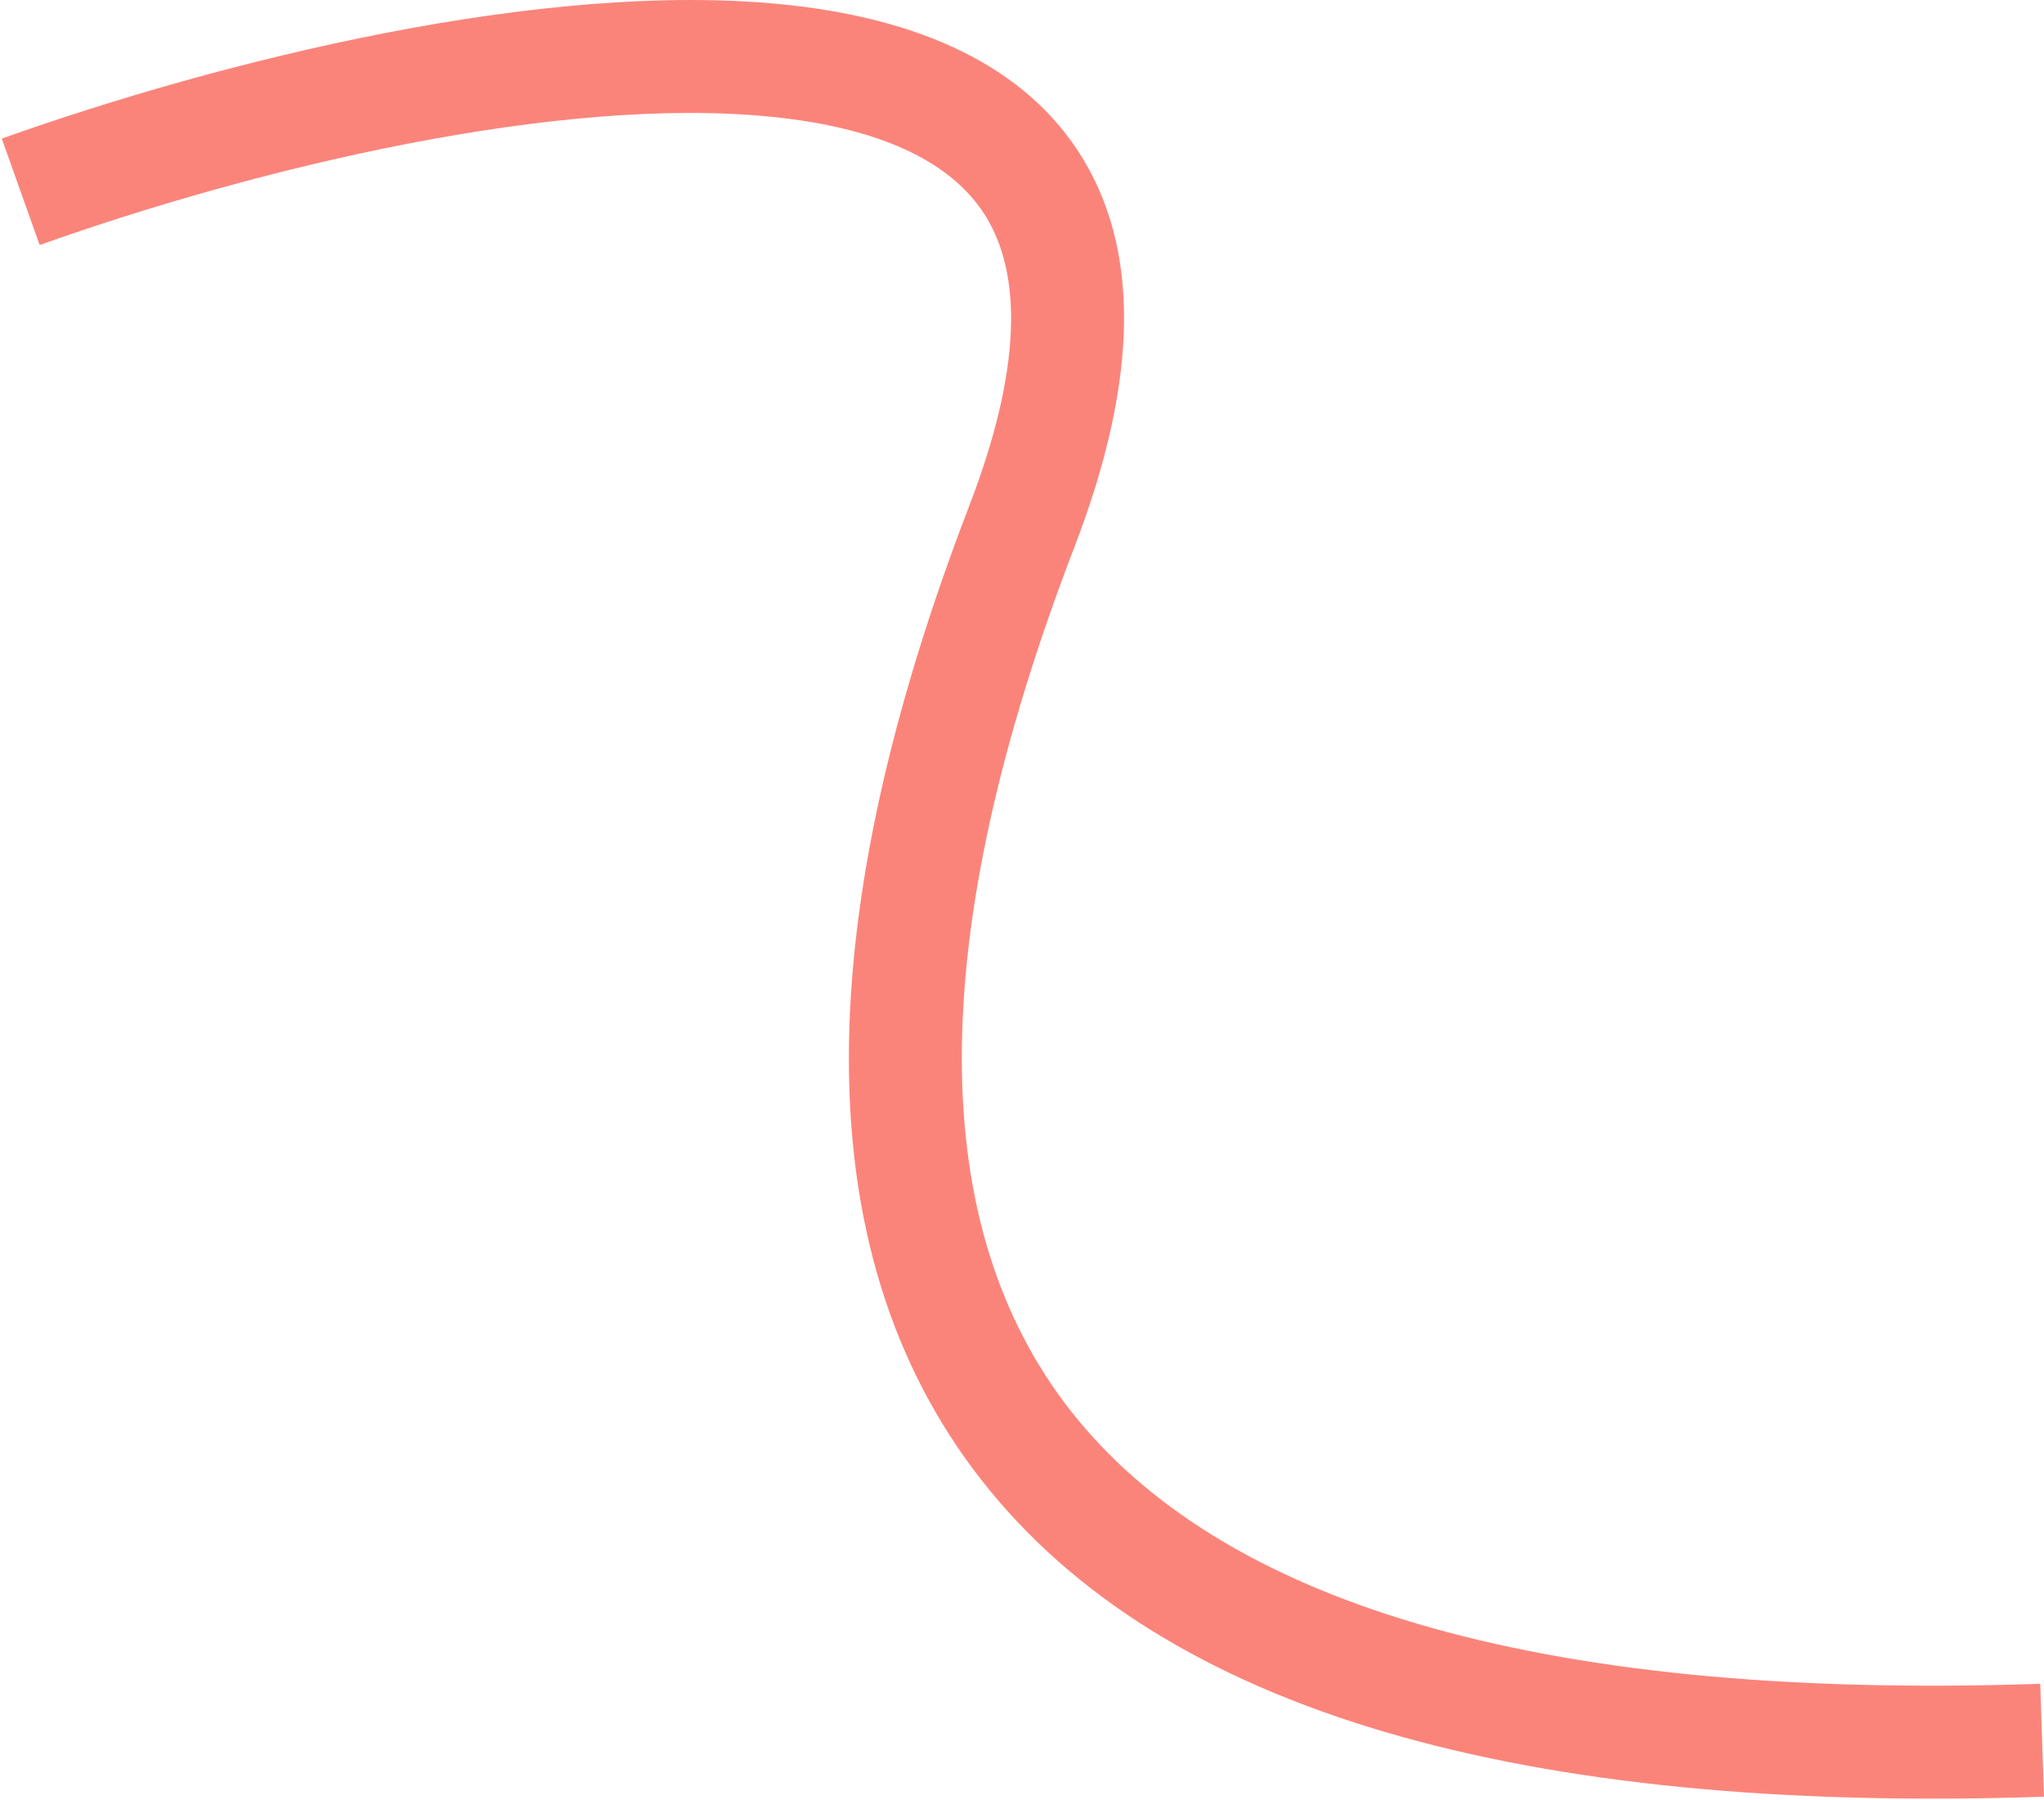 <?xml version="1.0" encoding="UTF-8"?> <svg xmlns="http://www.w3.org/2000/svg" width="1086" height="956" viewBox="0 0 1086 956" fill="none"><g style="mix-blend-mode:multiply"><path fill-rule="evenodd" clip-rule="evenodd" d="M409.965 62.046C296.467 50.554 135.98 89.253 21.058 130.149L0.942 73.622C117.852 32.018 288.766 -10.533 416.009 2.351C479.389 8.768 539.644 29.766 572.732 80.142C606.209 131.11 605.085 201.555 570.999 290.157C490.254 500.045 492.427 652.21 569.079 749.651C646.548 848.132 809.688 903.589 1084 894.404L1086 954.371C807.811 963.686 618.202 909.143 521.921 786.747C424.822 663.313 432.245 483.727 515 268.614C546.315 187.216 540.369 140.162 522.583 113.082C504.408 85.412 466.956 67.816 409.965 62.046Z" fill="#FB847A"></path></g></svg> 